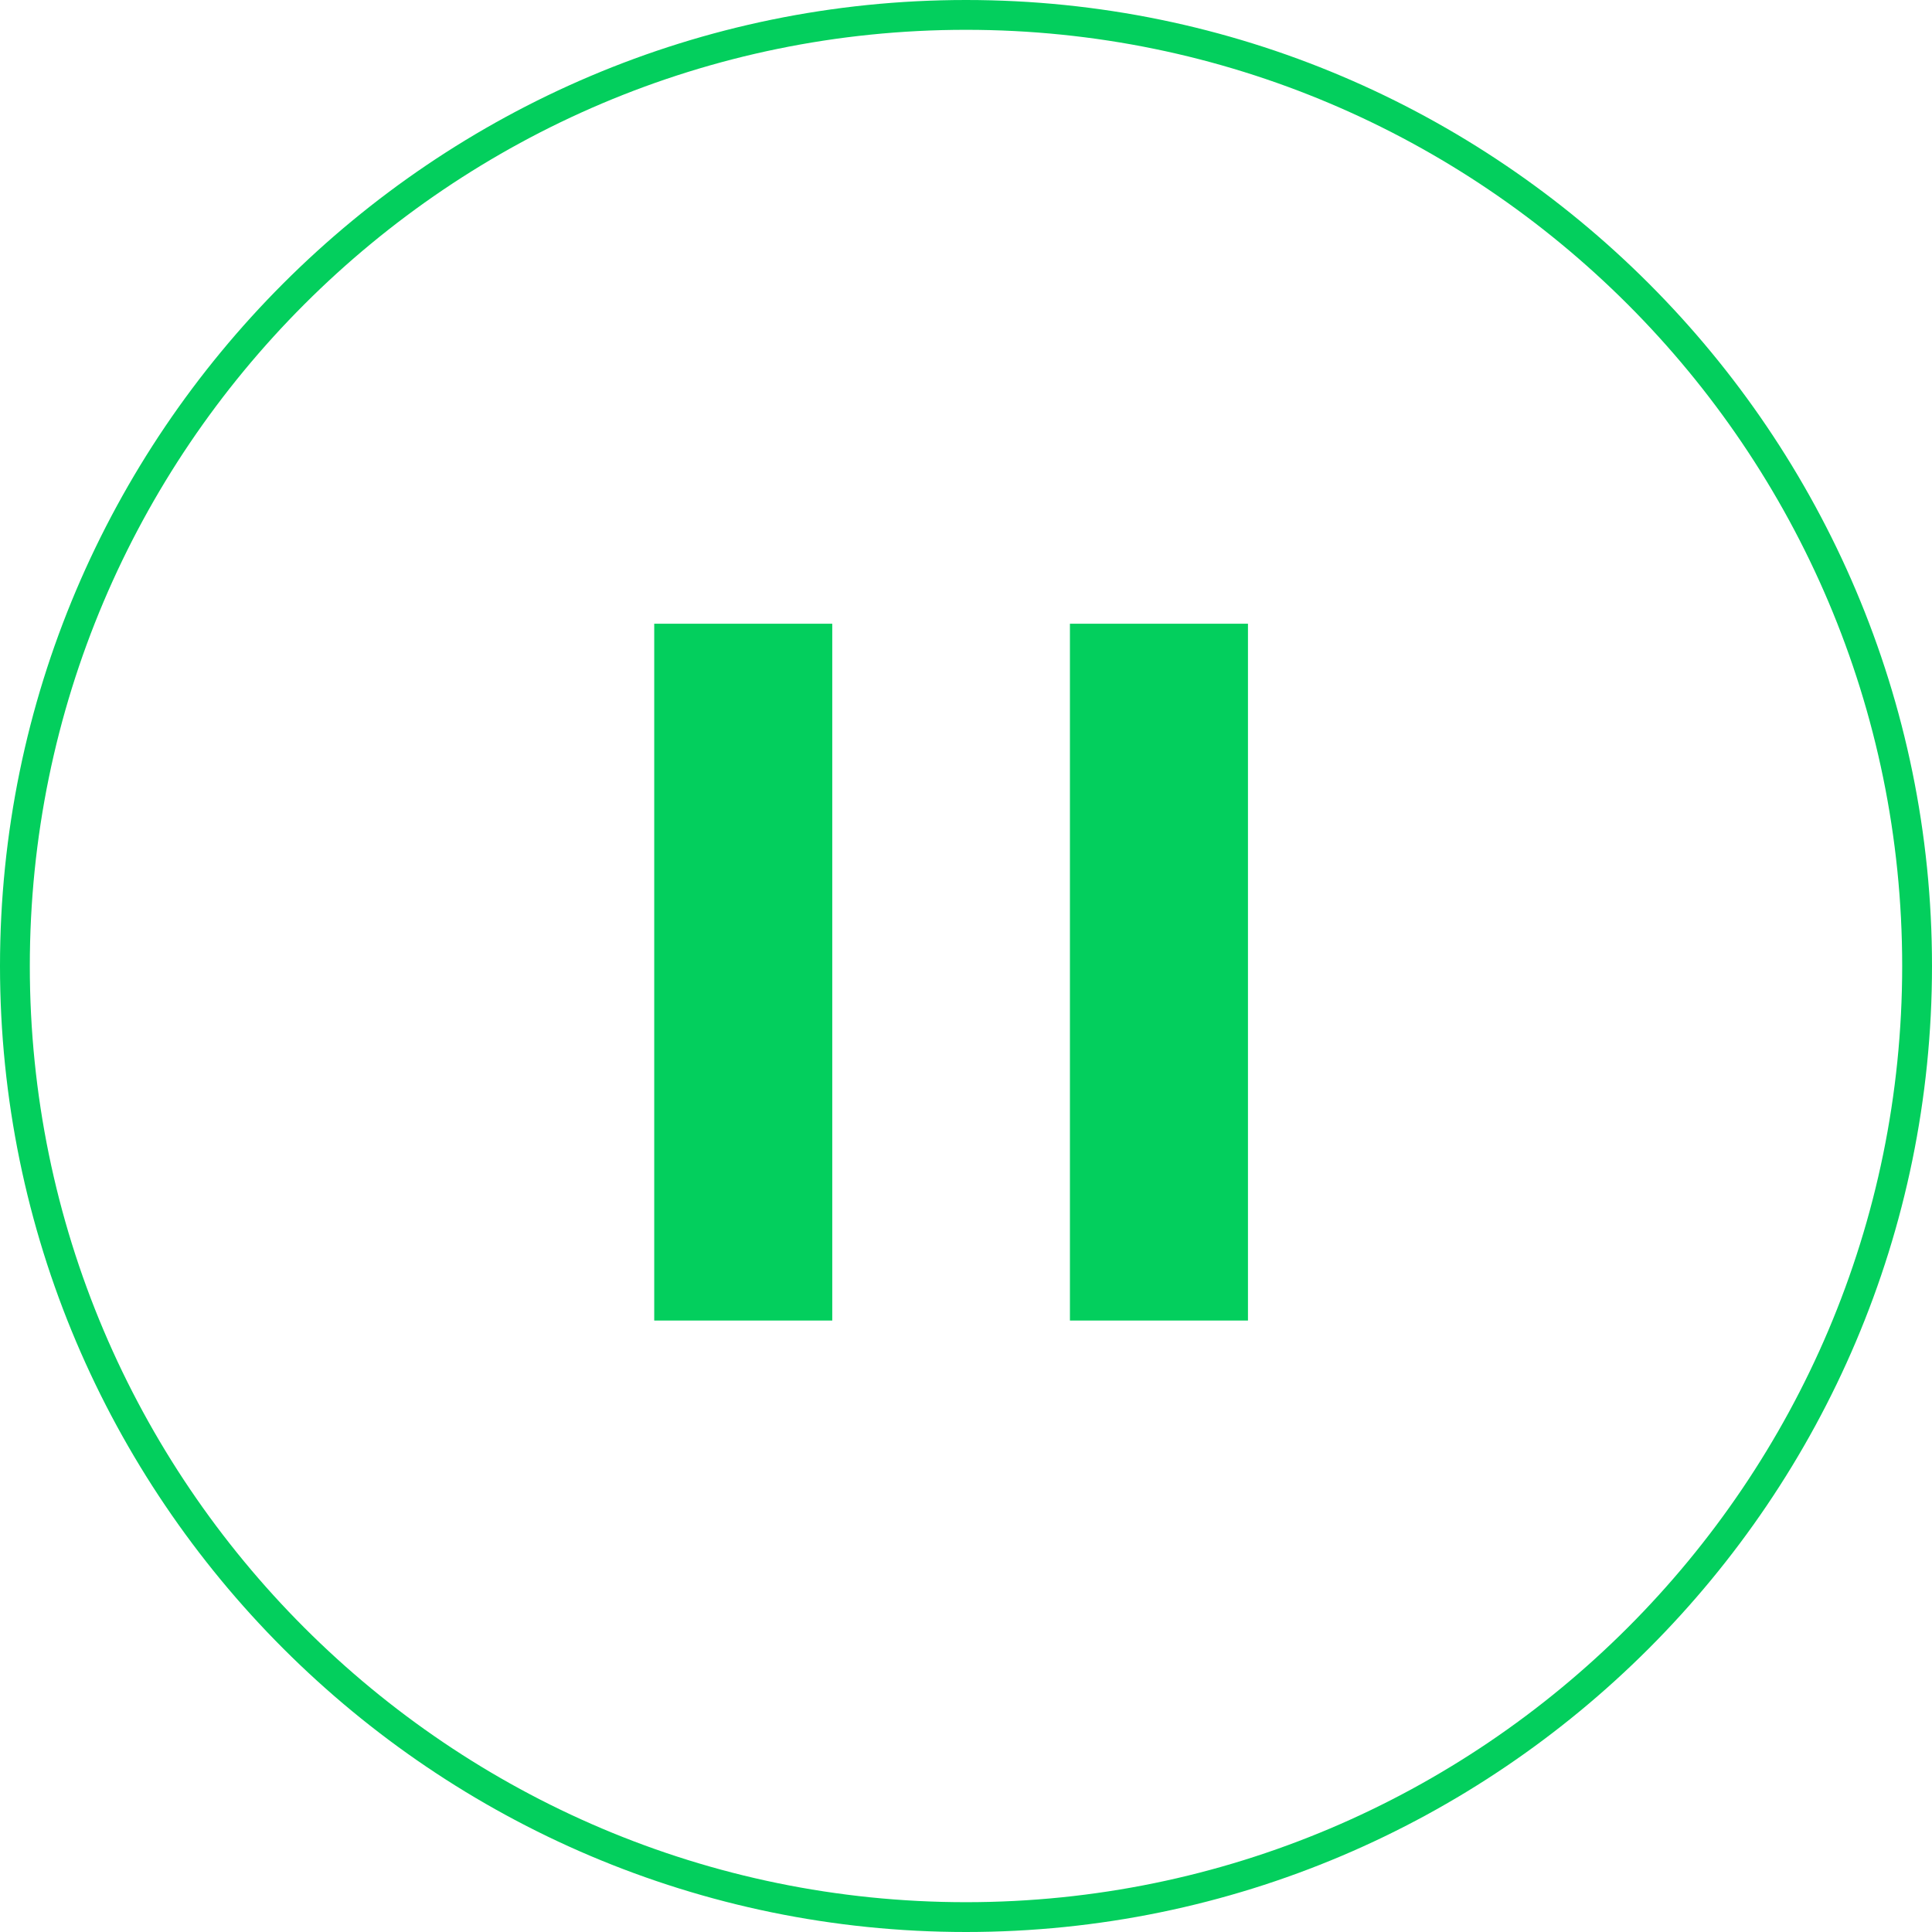 <?xml version="1.0" encoding="utf-8"?>
<!-- Generator: Adobe Illustrator 25.2.0, SVG Export Plug-In . SVG Version: 6.00 Build 0)  -->
<svg version="1.1" id="player_btn_pause" xmlns="http://www.w3.org/2000/svg" xmlns:xlink="http://www.w3.org/1999/xlink" x="0px"
	 y="0px" viewBox="0 0 226.8 226.8" style="enable-background:new 0 0 226.8 226.8;" xml:space="preserve">
<style type="text/css">
	.st0{fill:none;}
	.st1{fill:#03CF5D;}
</style>
<g>
	<g id="타원_8_1_">
		<g>
			<circle class="st0" cx="113.4" cy="113.4" r="113.4"/>
		</g>
		<g>
			<path class="st1" d="M113.4,226.8C50.9,226.8,0,175.9,0,113.4C0,50.9,50.9,0,113.4,0s113.4,50.9,113.4,113.4
				C226.8,175.9,175.9,226.8,113.4,226.8z M113.4,3.5C52.8,3.5,3.5,52.8,3.5,113.4s49.3,109.9,109.9,109.9S223.3,174,223.3,113.4
				S174,3.5,113.4,3.5z"/>
		</g>
	</g>
	<g id="그룹_615_1_" transform="translate(1030.5 -3109.28)">
		<g id="선_85_1_">
			<rect x="-953.7" y="3182.5" class="st1" width="20.9" height="81.8"/>
		</g>
		<g id="선_86_1_">
			<rect x="-904.9" y="3182.5" class="st1" width="20.9" height="81.8"/>
		</g>
	</g>
</g>
</svg>
